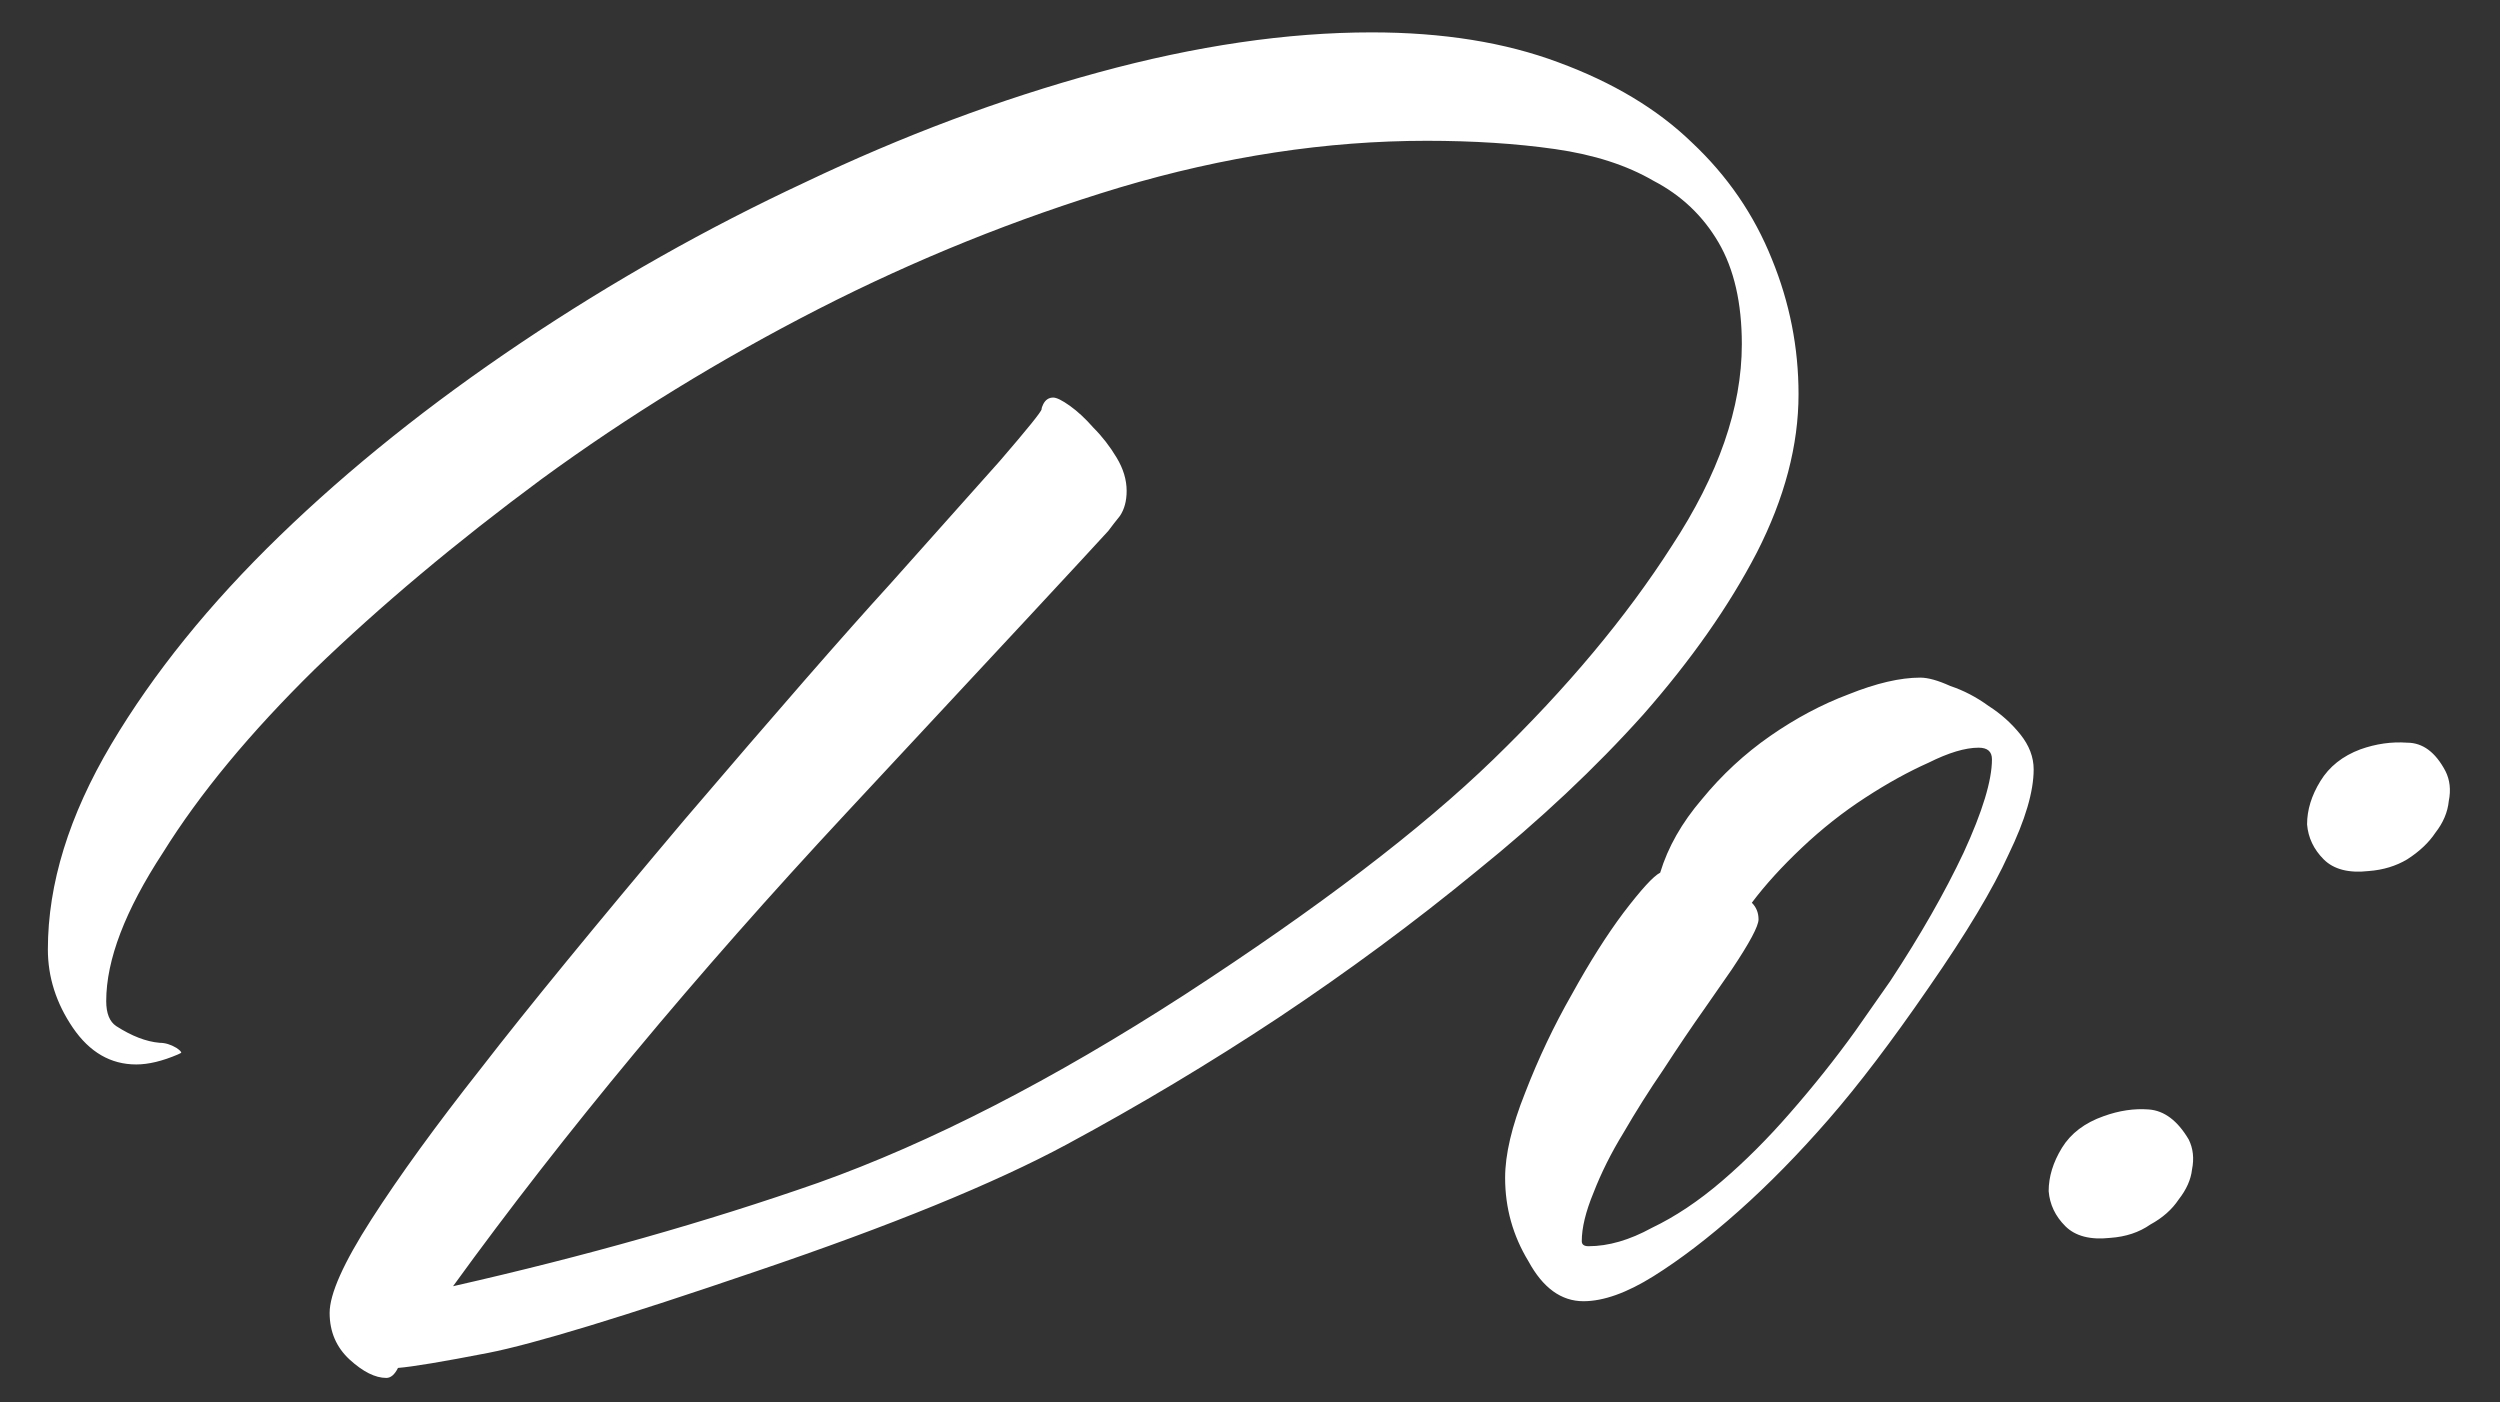 <?xml version="1.0" encoding="UTF-8"?> <svg xmlns="http://www.w3.org/2000/svg" width="41" height="23" viewBox="0 0 41 23" fill="none"><rect x="0" y="0" width="41" height="23" fill="#333333" stroke="none"/><path d="M12.406 20.848C10.219 21.595 8.751 22.042 8.004 22.188C7.257 22.333 6.764 22.415 6.527 22.434C6.473 22.543 6.409 22.598 6.336 22.598C6.154 22.598 5.953 22.497 5.734 22.297C5.516 22.096 5.406 21.841 5.406 21.531C5.406 21.221 5.634 20.711 6.09 20C6.546 19.289 7.147 18.46 7.895 17.512C8.642 16.546 9.754 15.188 11.23 13.438C12.725 11.688 13.846 10.402 14.594 9.582C15.341 8.743 15.943 8.069 16.398 7.559C16.854 7.03 17.082 6.747 17.082 6.711C17.082 6.693 17.091 6.665 17.109 6.629C17.146 6.556 17.201 6.52 17.273 6.52C17.328 6.52 17.419 6.565 17.547 6.656C17.674 6.747 17.802 6.866 17.93 7.012C18.076 7.158 18.203 7.322 18.312 7.504C18.422 7.686 18.477 7.868 18.477 8.051C18.477 8.215 18.44 8.352 18.367 8.461C18.294 8.552 18.23 8.634 18.176 8.707C17.811 9.108 16.38 10.648 13.883 13.328C11.404 15.99 9.253 18.578 7.43 21.094C9.599 20.602 11.595 20.037 13.418 19.398C15.259 18.742 17.264 17.712 19.434 16.309C21.621 14.887 23.307 13.602 24.492 12.453C25.695 11.287 26.671 10.12 27.418 8.953C28.184 7.786 28.566 6.684 28.566 5.645C28.566 4.97 28.439 4.414 28.184 3.977C27.928 3.539 27.573 3.202 27.117 2.965C26.68 2.71 26.142 2.536 25.504 2.445C24.866 2.354 24.164 2.309 23.398 2.309C21.758 2.309 20.081 2.564 18.367 3.074C16.672 3.585 15.022 4.25 13.418 5.07C11.814 5.891 10.301 6.82 8.879 7.859C7.475 8.898 6.236 9.938 5.16 10.977C4.103 12.016 3.273 13.018 2.672 13.984C2.052 14.932 1.742 15.743 1.742 16.418C1.742 16.619 1.797 16.755 1.906 16.828C2.161 16.992 2.398 17.083 2.617 17.102C2.708 17.102 2.799 17.129 2.891 17.184C2.945 17.22 2.973 17.247 2.973 17.266L2.918 17.293C2.663 17.402 2.435 17.457 2.234 17.457C1.815 17.457 1.469 17.256 1.195 16.855C0.922 16.454 0.785 16.026 0.785 15.57C0.785 14.495 1.132 13.374 1.824 12.207C2.517 11.04 3.438 9.901 4.586 8.789C5.734 7.677 7.056 6.62 8.551 5.617C10.046 4.615 11.595 3.74 13.199 2.992C14.803 2.227 16.408 1.625 18.012 1.188C19.616 0.75 21.111 0.531 22.496 0.531C23.663 0.531 24.684 0.695 25.559 1.023C26.452 1.352 27.181 1.789 27.746 2.336C28.329 2.883 28.767 3.521 29.059 4.25C29.35 4.961 29.496 5.699 29.496 6.465C29.496 7.303 29.268 8.169 28.812 9.062C28.357 9.938 27.737 10.822 26.953 11.715C26.169 12.59 25.258 13.447 24.219 14.285C23.198 15.124 22.113 15.926 20.965 16.691C19.835 17.439 18.677 18.131 17.492 18.77C16.307 19.408 14.612 20.1 12.406 20.848ZM31.629 16.199C31.027 17.074 30.48 17.794 29.988 18.359C29.496 18.924 29.004 19.426 28.512 19.863C28.02 20.301 27.555 20.656 27.117 20.93C26.68 21.203 26.297 21.34 25.969 21.34C25.604 21.34 25.303 21.121 25.066 20.684C24.811 20.264 24.684 19.809 24.684 19.316C24.684 18.934 24.793 18.469 25.012 17.922C25.23 17.357 25.486 16.819 25.777 16.309C26.069 15.78 26.352 15.333 26.625 14.969C26.917 14.586 27.117 14.367 27.227 14.312C27.354 13.893 27.582 13.492 27.91 13.109C28.238 12.708 28.612 12.362 29.031 12.07C29.451 11.779 29.879 11.551 30.316 11.387C30.772 11.204 31.164 11.113 31.492 11.113C31.62 11.113 31.784 11.159 31.984 11.25C32.203 11.323 32.413 11.432 32.613 11.578C32.814 11.706 32.987 11.861 33.133 12.043C33.279 12.225 33.352 12.417 33.352 12.617C33.352 12.982 33.215 13.447 32.941 14.012C32.686 14.577 32.249 15.306 31.629 16.199ZM31 16.09C31.492 15.342 31.893 14.641 32.203 13.984C32.513 13.31 32.668 12.8 32.668 12.453C32.668 12.325 32.595 12.262 32.449 12.262C32.23 12.262 31.957 12.344 31.629 12.508C31.301 12.654 30.954 12.845 30.59 13.082C30.225 13.319 29.879 13.592 29.551 13.902C29.223 14.212 28.949 14.513 28.73 14.805C28.803 14.878 28.84 14.969 28.84 15.078C28.84 15.188 28.694 15.461 28.402 15.898L27.965 16.527C27.746 16.837 27.518 17.174 27.281 17.539C27.044 17.885 26.826 18.232 26.625 18.578C26.424 18.906 26.26 19.234 26.133 19.562C26.005 19.872 25.941 20.137 25.941 20.355C25.941 20.41 25.978 20.438 26.051 20.438C26.379 20.438 26.725 20.337 27.09 20.137C27.473 19.954 27.855 19.699 28.238 19.371C28.621 19.043 28.995 18.669 29.359 18.25C29.742 17.812 30.098 17.366 30.426 16.91L31 16.09ZM34.5 18.305C34.755 18.213 35.001 18.177 35.238 18.195C35.493 18.213 35.712 18.378 35.895 18.688C35.967 18.833 35.986 18.997 35.949 19.18C35.931 19.344 35.858 19.508 35.73 19.672C35.621 19.836 35.466 19.973 35.266 20.082C35.083 20.21 34.865 20.283 34.609 20.301C34.281 20.337 34.035 20.273 33.871 20.109C33.707 19.945 33.616 19.754 33.598 19.535C33.598 19.298 33.671 19.061 33.816 18.824C33.962 18.587 34.19 18.414 34.5 18.305ZM40.105 12.645C40.178 12.79 40.197 12.954 40.16 13.137C40.142 13.319 40.069 13.492 39.941 13.656C39.832 13.82 39.677 13.966 39.477 14.094C39.294 14.203 39.085 14.267 38.848 14.285C38.52 14.322 38.273 14.258 38.109 14.094C37.945 13.93 37.854 13.738 37.836 13.52C37.836 13.283 37.909 13.046 38.055 12.809C38.2 12.572 38.419 12.398 38.711 12.289C38.966 12.198 39.221 12.162 39.477 12.18C39.732 12.18 39.941 12.335 40.105 12.645Z" fill="white"></path></svg> 